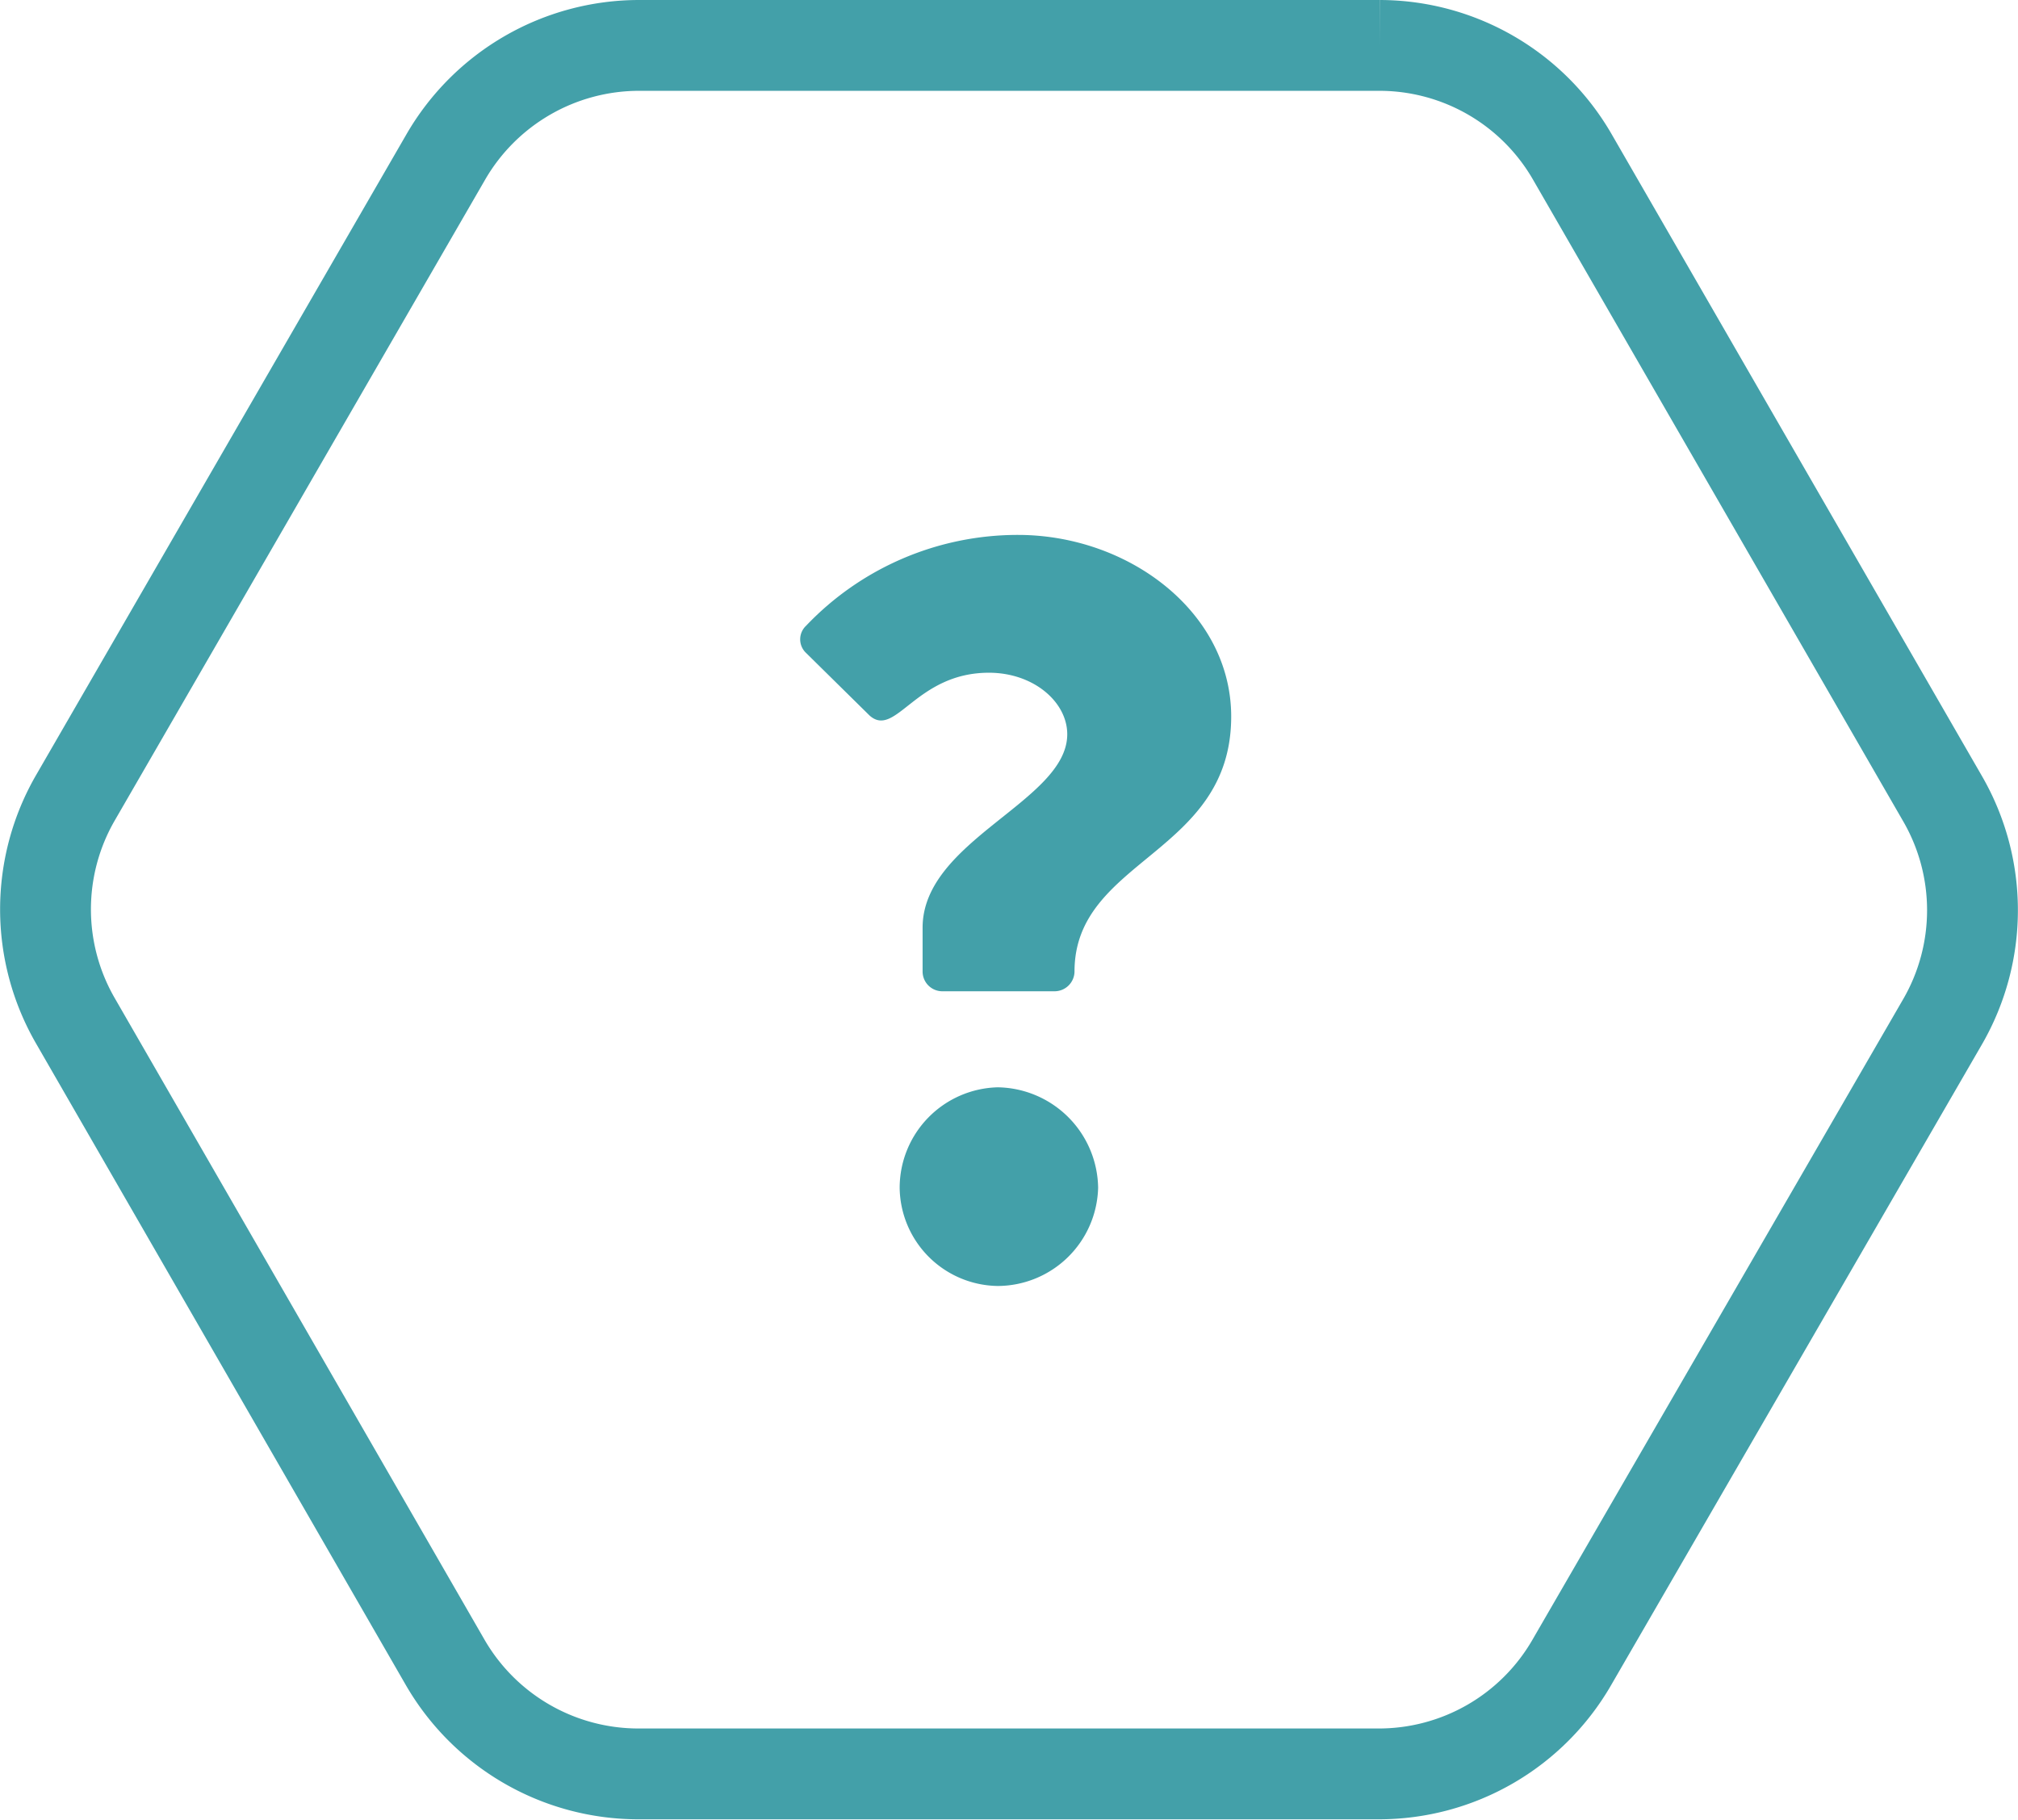 <svg xmlns="http://www.w3.org/2000/svg" viewBox="0 0 88.87 80.15"><defs><style>.cls-1{fill:none;stroke:#43a0a9;stroke-miterlimit:10;stroke-width:4px;}.cls-2{fill:#43a0a9;}</style></defs><title>Asset 48</title><g id="Layer_2" data-name="Layer 2"><g id="Layer_1-2" data-name="Layer 1"><path class="cls-1" d="M60.77,2,28.15,2a9.84,9.84,0,0,0-8.51,4.9L3.32,35.14a9.82,9.82,0,0,0,0,9.82L19.6,73.21a9.83,9.83,0,0,0,8.5,4.92l32.62,0a9.81,9.81,0,0,0,8.5-4.91L85.55,45a9.82,9.82,0,0,0,0-9.82L69.26,6.94A9.81,9.81,0,0,0,60.77,2"/><path class="cls-2" d="M40.63,42.79V40.86C40.63,37,47,35.29,47,32.34c0-1.42-1.48-2.71-3.45-2.71-3.22,0-4.1,2.9-5.25,1.89l-2.8-2.76a.82.82,0,0,1,0-1.2,12.86,12.86,0,0,1,9.33-4c4.88,0,9.39,3.41,9.39,8,0,6.08-6.9,6.26-6.9,11.23a.88.88,0,0,1-.88.87H41.5A.87.87,0,0,1,40.63,42.79Zm3.31,5.1a4.49,4.49,0,0,1,4.42,4.42,4.44,4.44,0,0,1-4.42,4.33,4.38,4.38,0,0,1-4.32-4.33A4.43,4.43,0,0,1,43.94,47.89Z"/></g></g></svg>